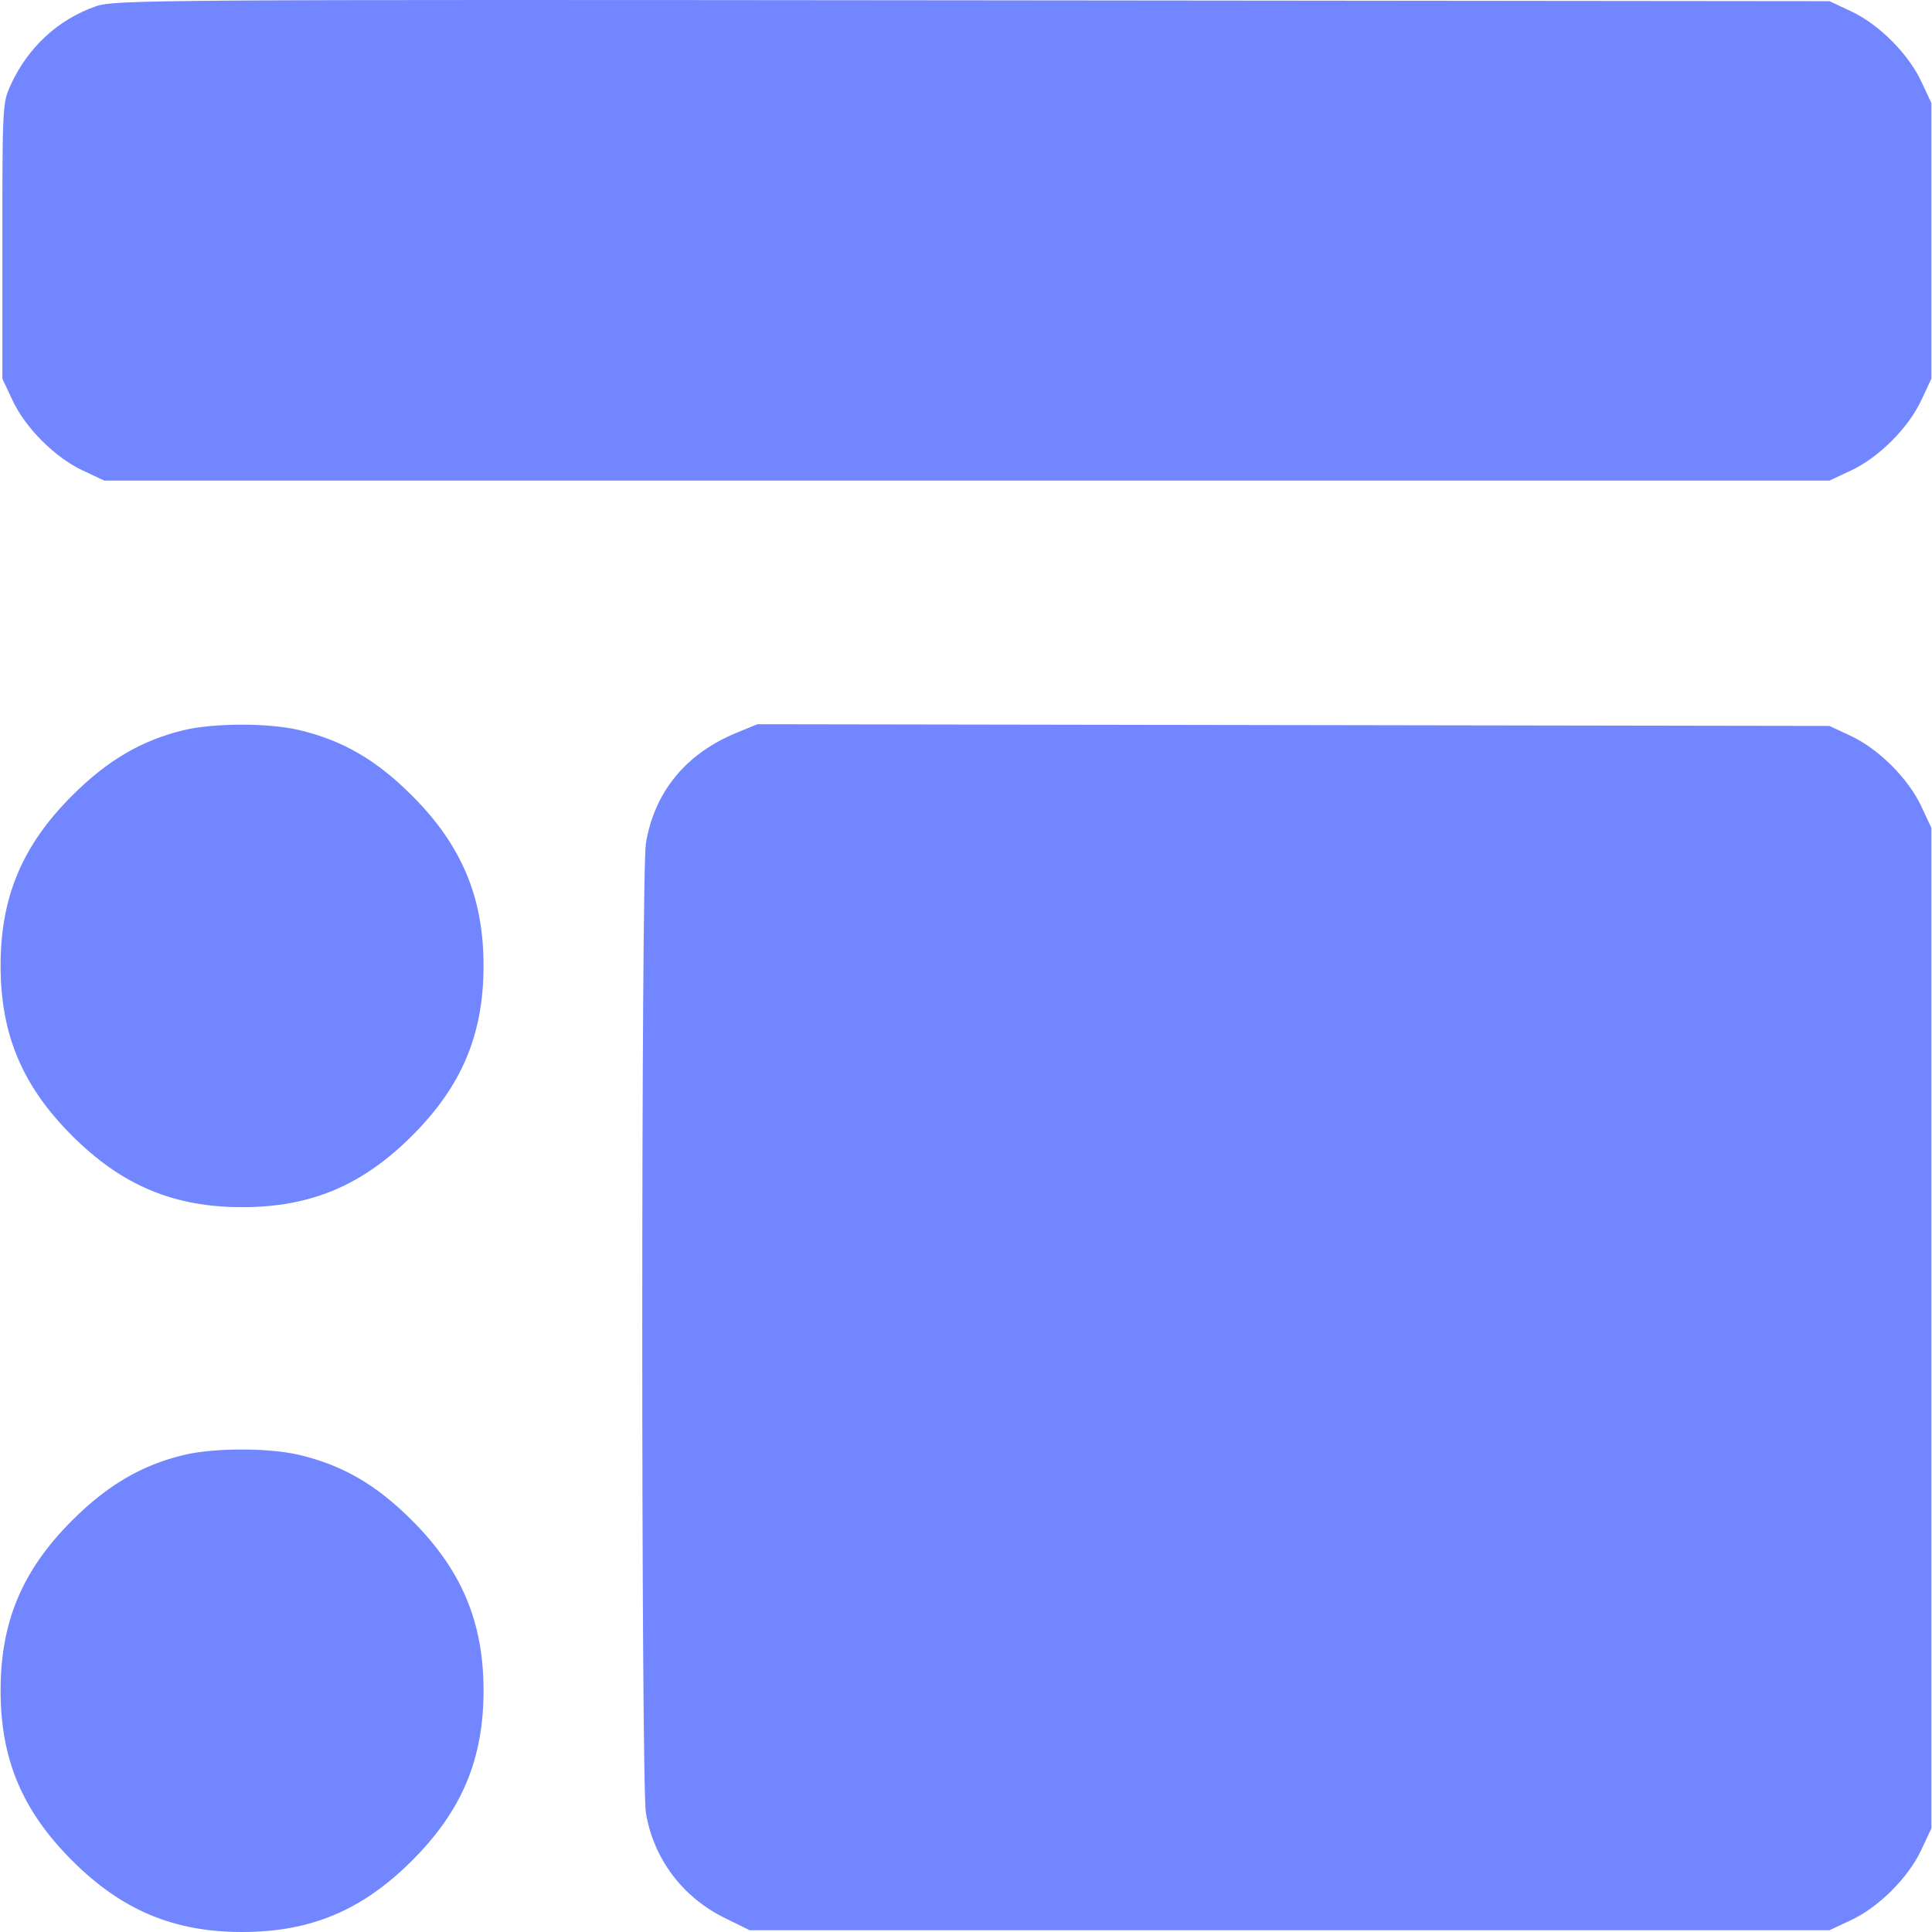<?xml version="1.0" encoding="UTF-8"?>
<svg xmlns="http://www.w3.org/2000/svg" width="36" height="36" viewBox="0 0 36 36" fill="none">
  <path fill-rule="evenodd" clip-rule="evenodd" d="M1.788 0.117C1.087 0.36 0.525 0.877 0.203 1.575C0.047 1.914 0.044 1.968 0.044 4.488V7.056L0.233 7.459C0.475 7.975 1.024 8.524 1.54 8.766L1.943 8.955H18.017H34.09L34.493 8.766C35.009 8.524 35.559 7.975 35.8 7.459L35.989 7.056V4.488V1.921L35.8 1.517C35.559 1.002 35.009 0.452 34.493 0.211L34.09 0.022L18.122 0.006C2.901 -0.009 2.137 -0.004 1.788 0.117ZM3.421 13.606C2.636 13.796 2 14.169 1.343 14.826C0.414 15.755 0.011 16.715 0.011 17.994C0.011 19.274 0.415 20.234 1.343 21.162C2.267 22.086 3.237 22.494 4.511 22.494C5.79 22.494 6.75 22.09 7.679 21.162C8.607 20.234 9.01 19.274 9.01 17.994C9.01 16.721 8.603 15.751 7.678 14.826C7.011 14.158 6.381 13.793 5.566 13.602C4.999 13.469 3.981 13.471 3.421 13.606ZM13.718 13.657C12.775 14.047 12.192 14.76 12.035 15.718C11.945 16.271 11.945 33.224 12.035 33.777C12.175 34.628 12.714 35.349 13.5 35.736L13.969 35.967H24.029H34.09L34.493 35.778C35.009 35.536 35.559 34.987 35.8 34.471L35.989 34.068V24.747V15.427L35.8 15.023C35.559 14.508 35.009 13.958 34.493 13.716L34.09 13.527L24.101 13.511L14.113 13.495L13.718 13.657ZM3.421 27.112C2.636 27.302 2 27.675 1.343 28.332C0.414 29.26 0.011 30.221 0.011 31.5C0.011 32.78 0.415 33.74 1.343 34.668C2.267 35.592 3.237 36 4.511 36C5.79 36 6.75 35.596 7.679 34.668C8.607 33.74 9.01 32.78 9.01 31.5C9.01 30.227 8.603 29.257 7.678 28.332C7.011 27.664 6.381 27.299 5.566 27.108C4.999 26.975 3.981 26.977 3.421 27.112Z" fill="#7286FF"></path>
</svg>
